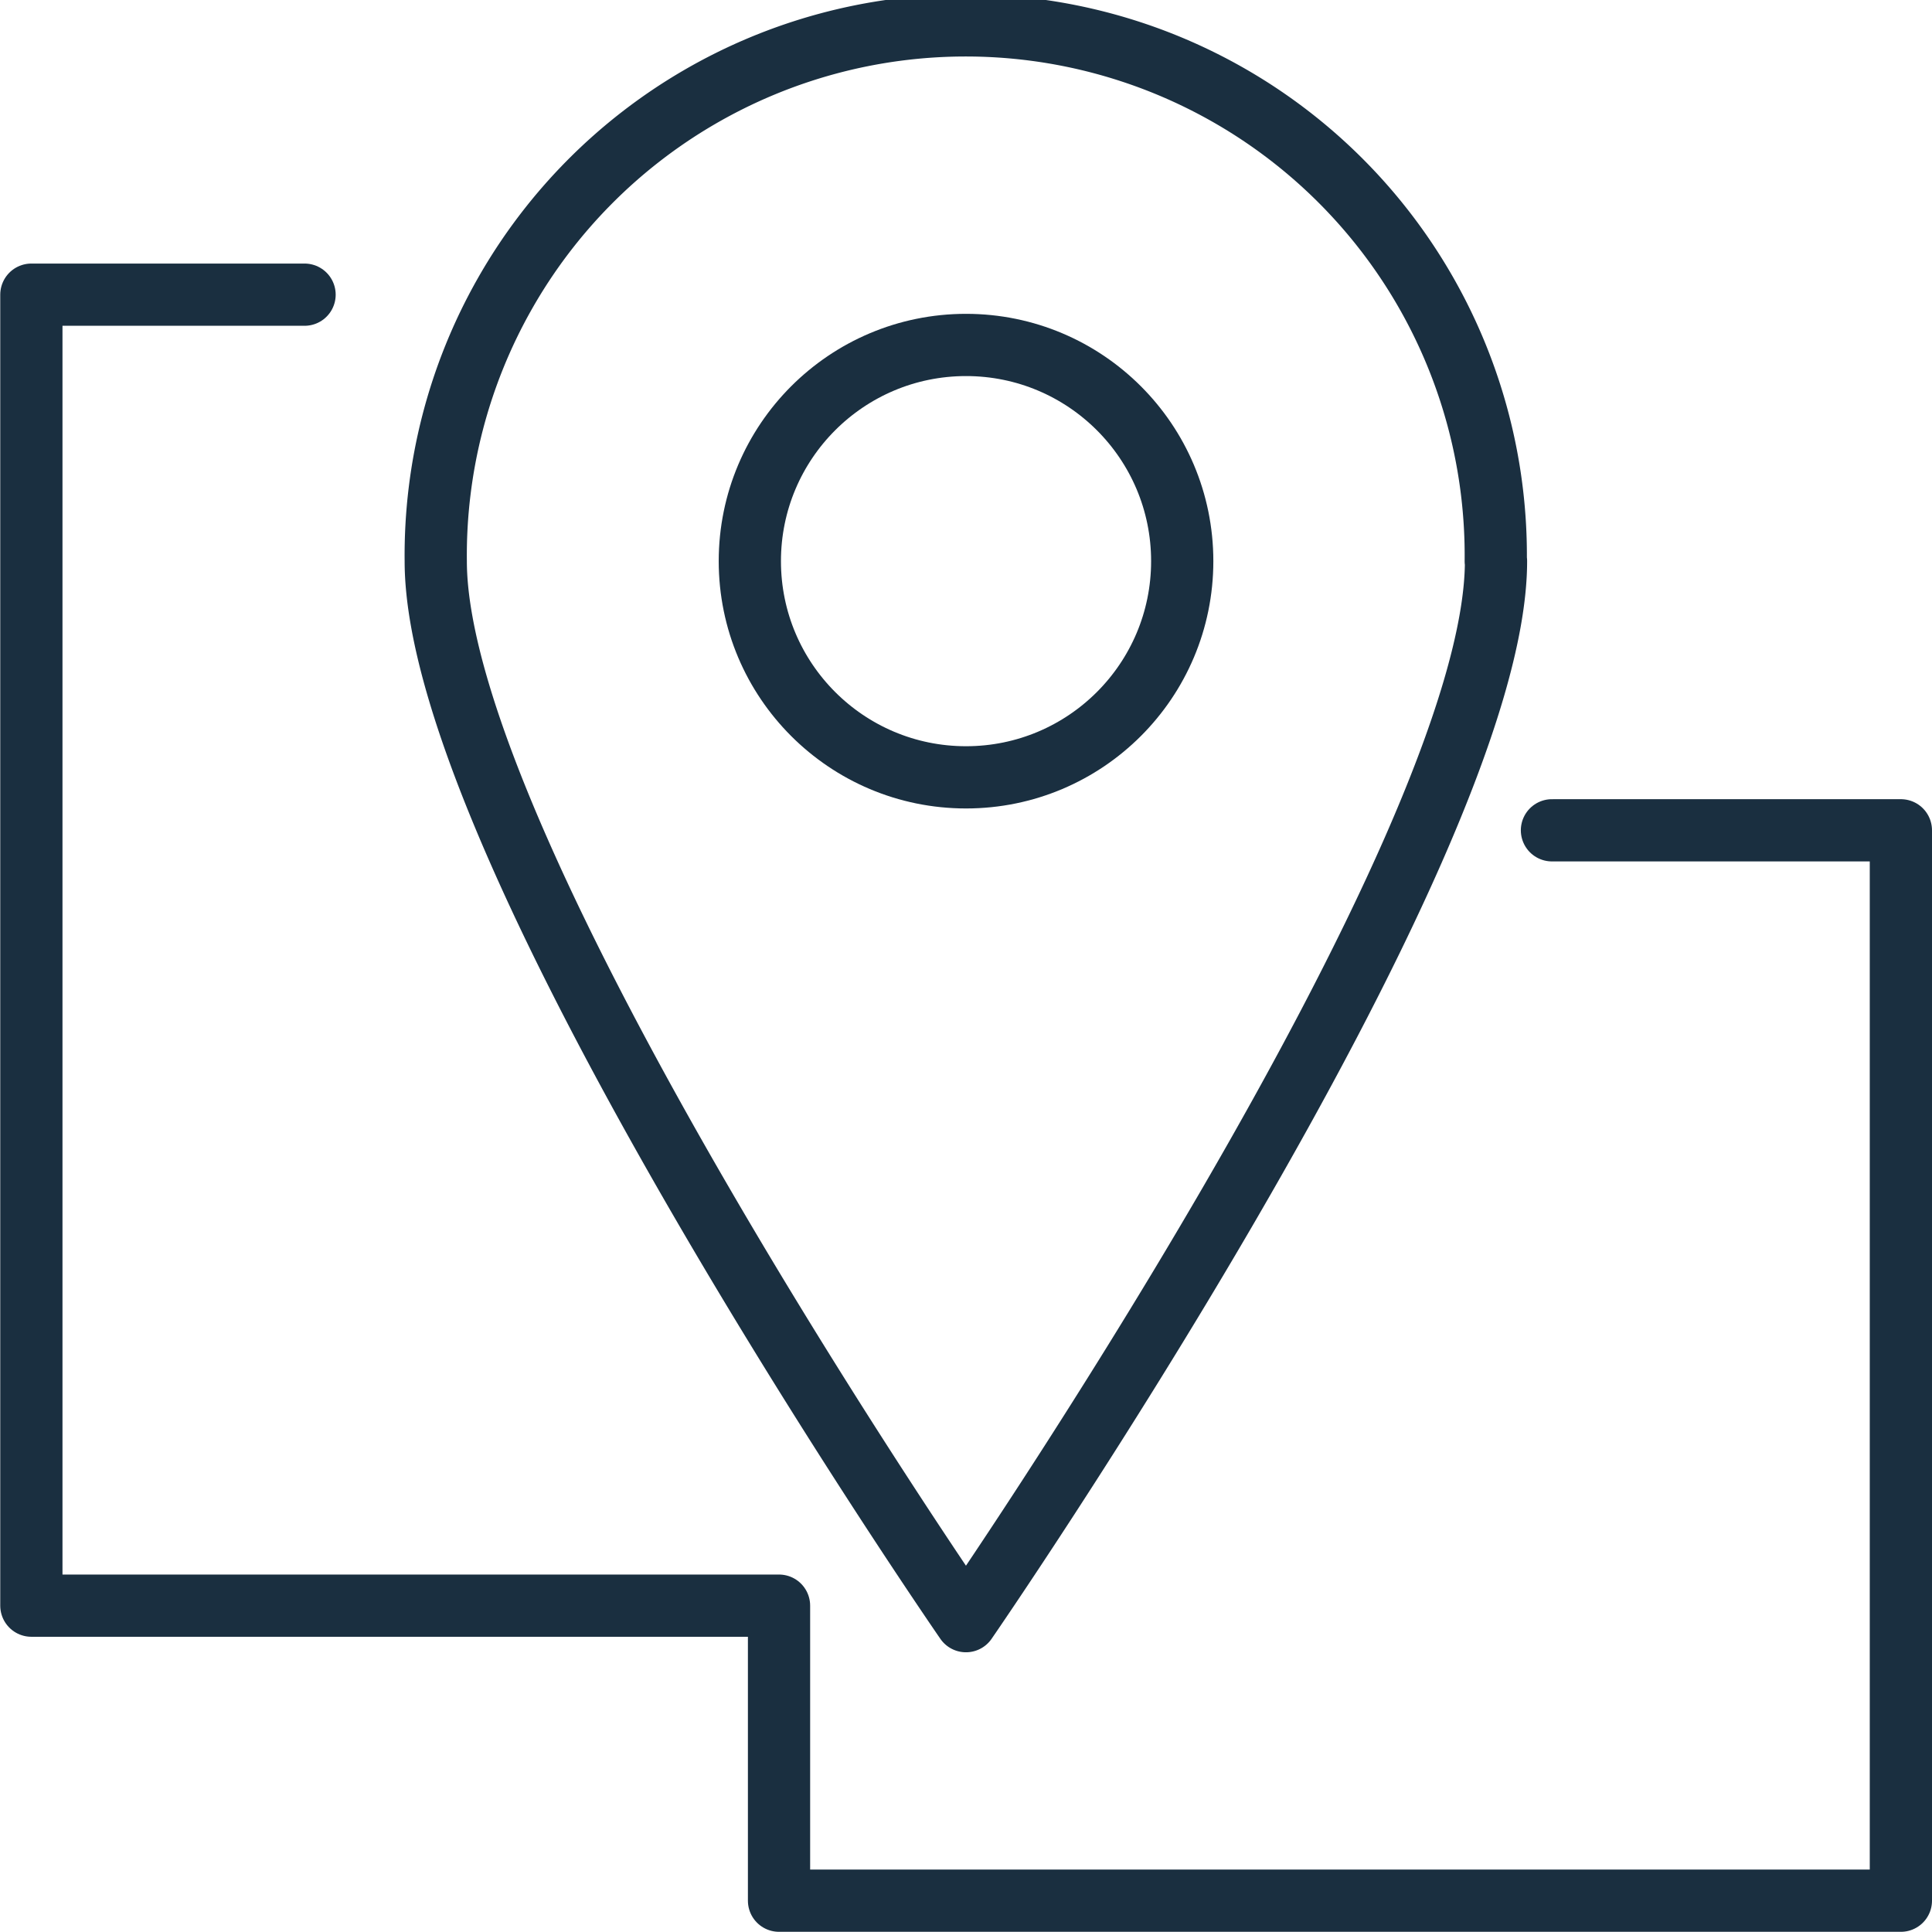 <svg xmlns="http://www.w3.org/2000/svg" width="31.045" height="31.046" viewBox="0 0 31.045 31.046">
  <g id="Gruppe_137" data-name="Gruppe 137" transform="translate(-931.996 -625.996)">
    <path id="Pfad_122" data-name="Pfad 122" d="M34.537,9.013c0,4.7-8.517,17.033-8.517,17.033S17.5,13.716,17.5,9.013a8.517,8.517,0,1,1,17.033,0Z" transform="translate(921.498 626)" fill="none" stroke="#1a2f40" stroke-linecap="round" stroke-linejoin="round" stroke-width="1"/>
    <circle id="Ellipse_4" data-name="Ellipse 4" cx="3.474" cy="3.474" r="3.474" transform="translate(944.045 631.539)" fill="none" stroke="#1a2f40" stroke-linecap="round" stroke-linejoin="round" stroke-width="1"/>
    <path id="Pfad_123" data-name="Pfad 123" d="M4.89,6.134H.5V27.2H12.514v4.741H30.541v-17.2H24.934" transform="translate(932 624.597)" fill="none" stroke="#1a2f40" stroke-linecap="round" stroke-linejoin="round" stroke-width="1"/>
  </g>
</svg>
